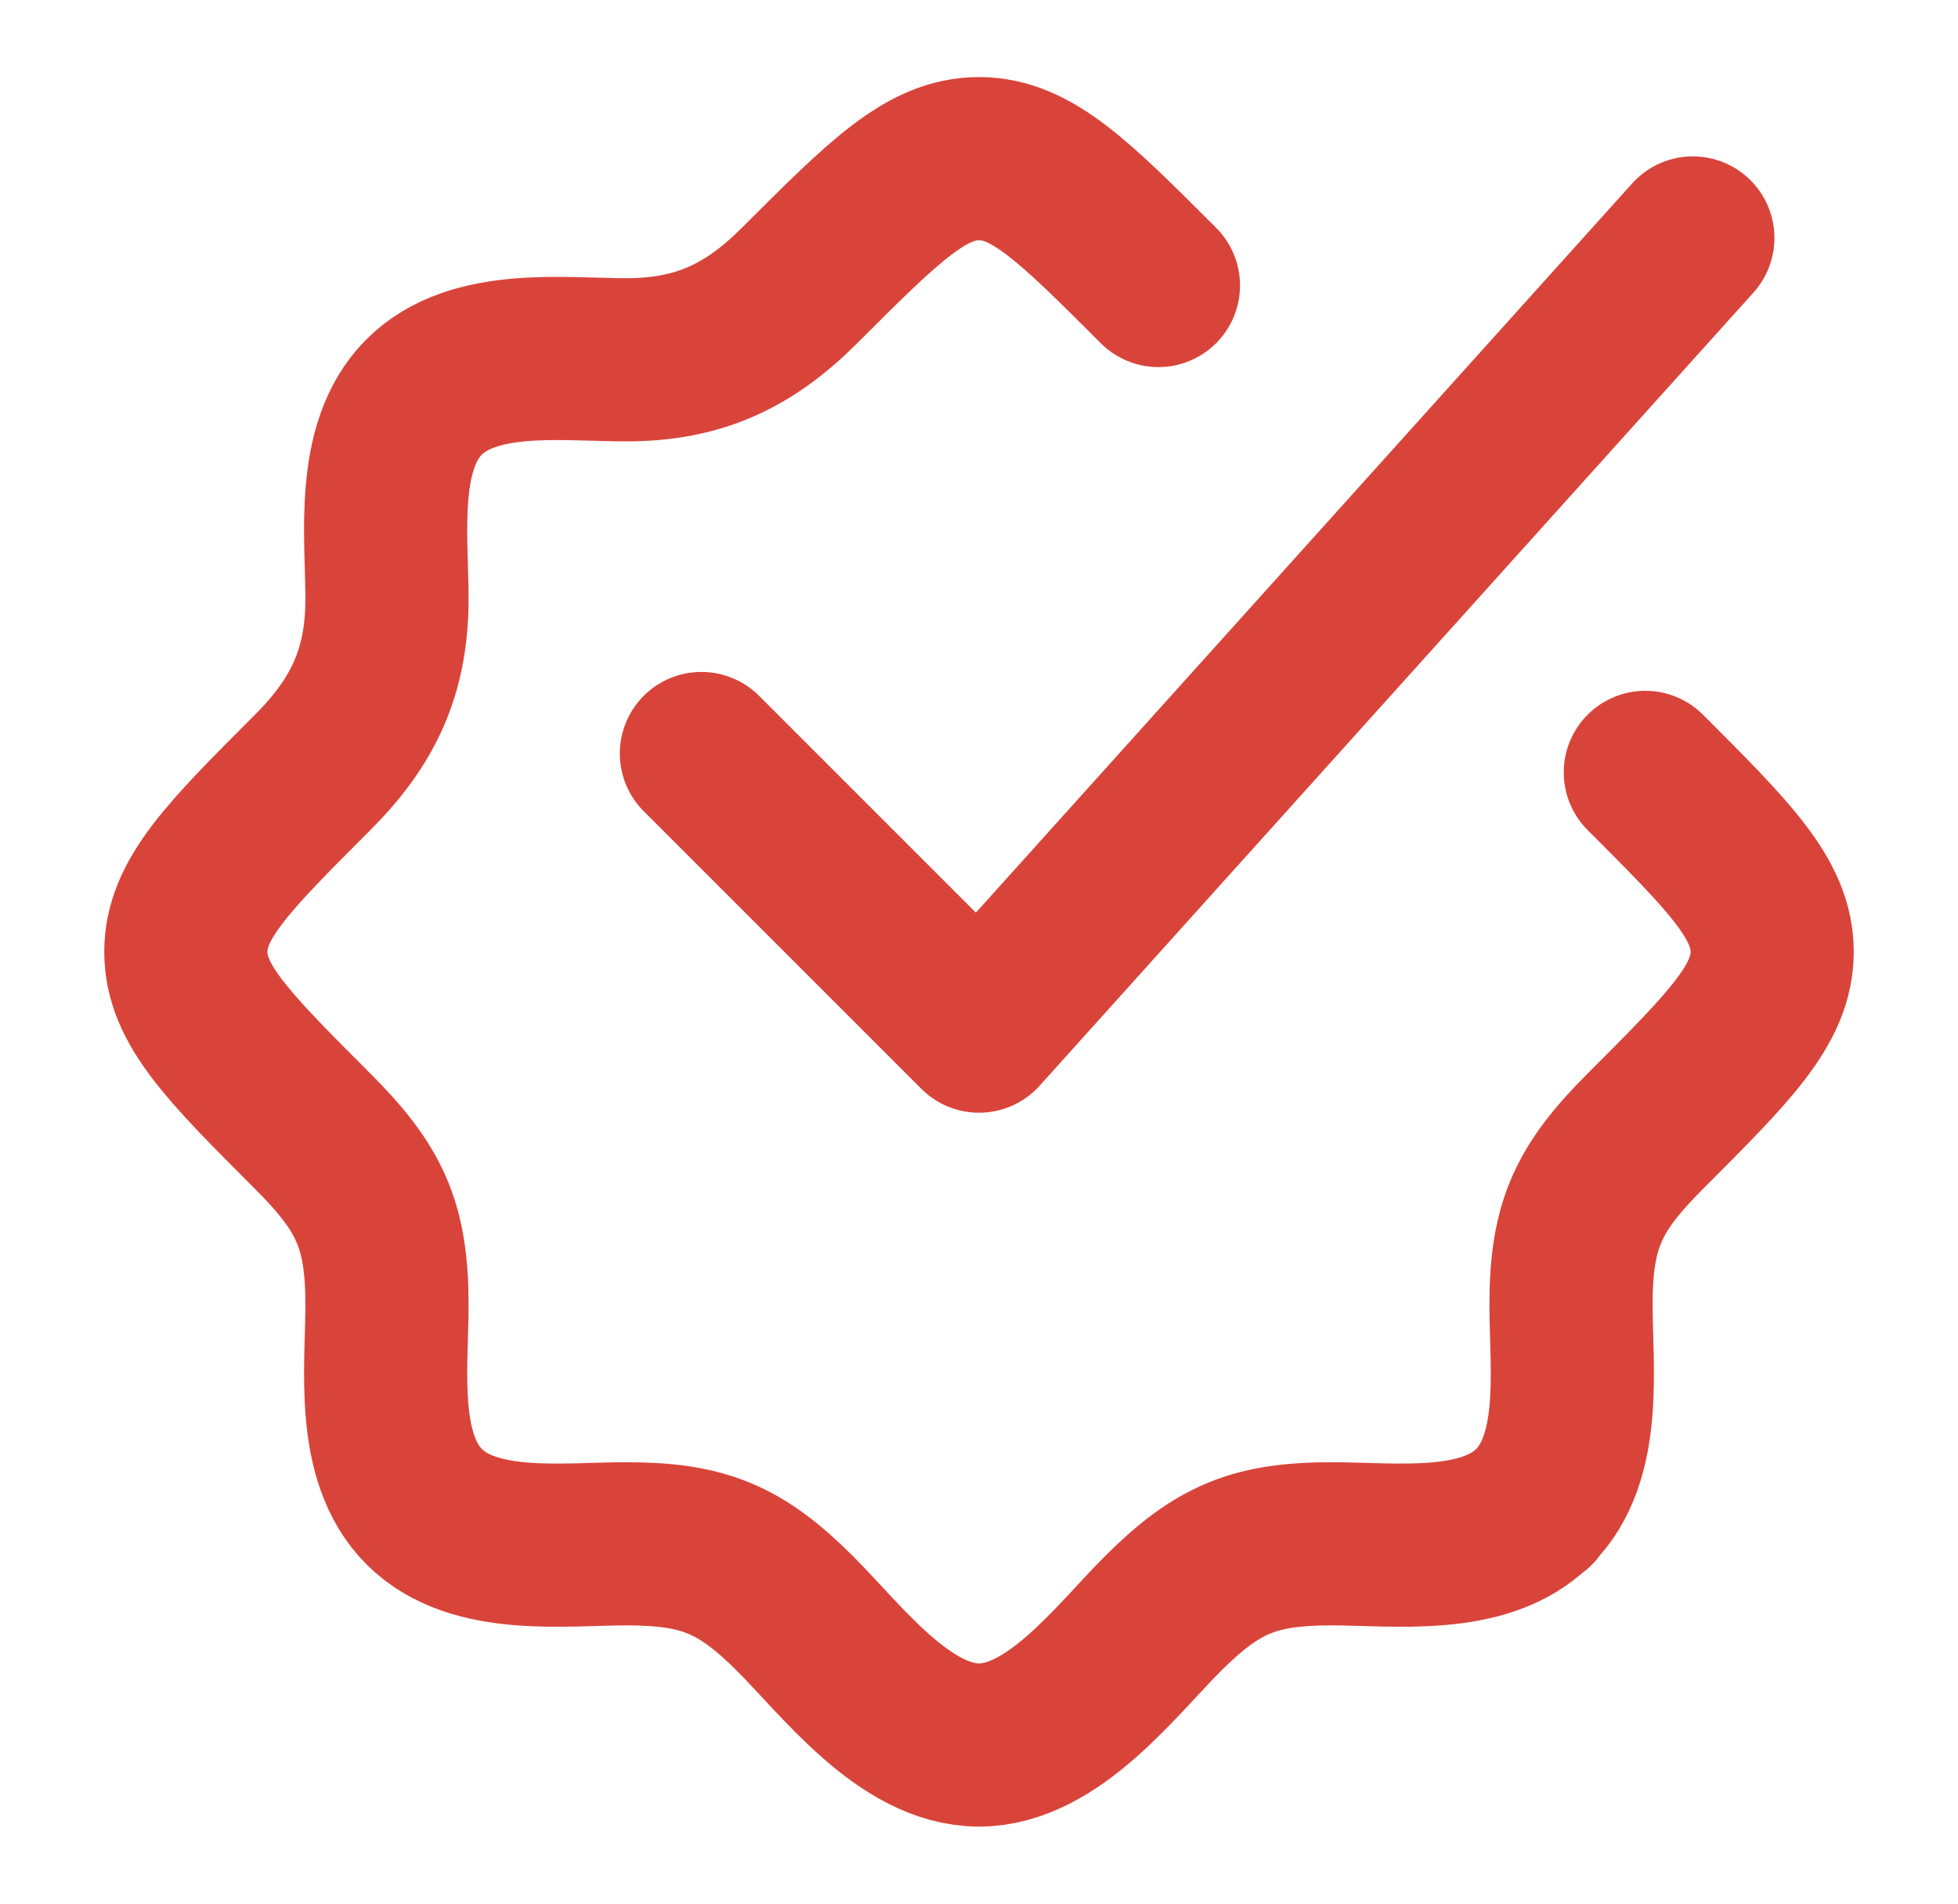 <?xml version="1.0" encoding="UTF-8"?> <svg xmlns="http://www.w3.org/2000/svg" width="36" height="35" viewBox="0 0 36 35" fill="none"> <path d="M21.299 5.249C19.744 3.694 18.966 2.917 18 2.917C17.034 2.917 16.256 3.694 14.701 5.249C13.768 6.182 12.844 6.615 11.514 6.615C10.352 6.615 8.699 6.39 7.792 7.305C6.891 8.213 7.115 9.859 7.115 11.013C7.115 12.344 6.682 13.268 5.749 14.201C4.194 15.756 3.417 16.534 3.417 17.5C3.417 18.466 4.194 19.243 5.749 20.798C6.794 21.844 7.115 22.518 7.115 23.986C7.115 25.148 6.89 26.8 7.806 27.708C8.714 28.609 10.359 28.384 11.513 28.384C12.93 28.384 13.612 28.662 14.623 29.672C15.484 30.534 16.638 32.083 18 32.083C19.362 32.083 20.516 30.534 21.377 29.672C22.388 28.662 23.07 28.384 24.486 28.384C25.641 28.384 27.286 28.609 28.195 27.708M28.195 27.708C29.11 26.8 28.885 25.148 28.885 23.986C28.885 22.518 29.206 21.844 30.251 20.798C31.806 19.243 32.583 18.466 32.583 17.5C32.583 16.534 31.806 15.756 30.251 14.201M28.195 27.708H28.208" stroke="#D9443A" stroke-width="3" stroke-linecap="round" stroke-linejoin="round"></path> <path d="M12.896 13.854L18 18.958L31.125 4.375" stroke="#D9443A" stroke-width="3" stroke-linecap="round" stroke-linejoin="round"></path> </svg> 